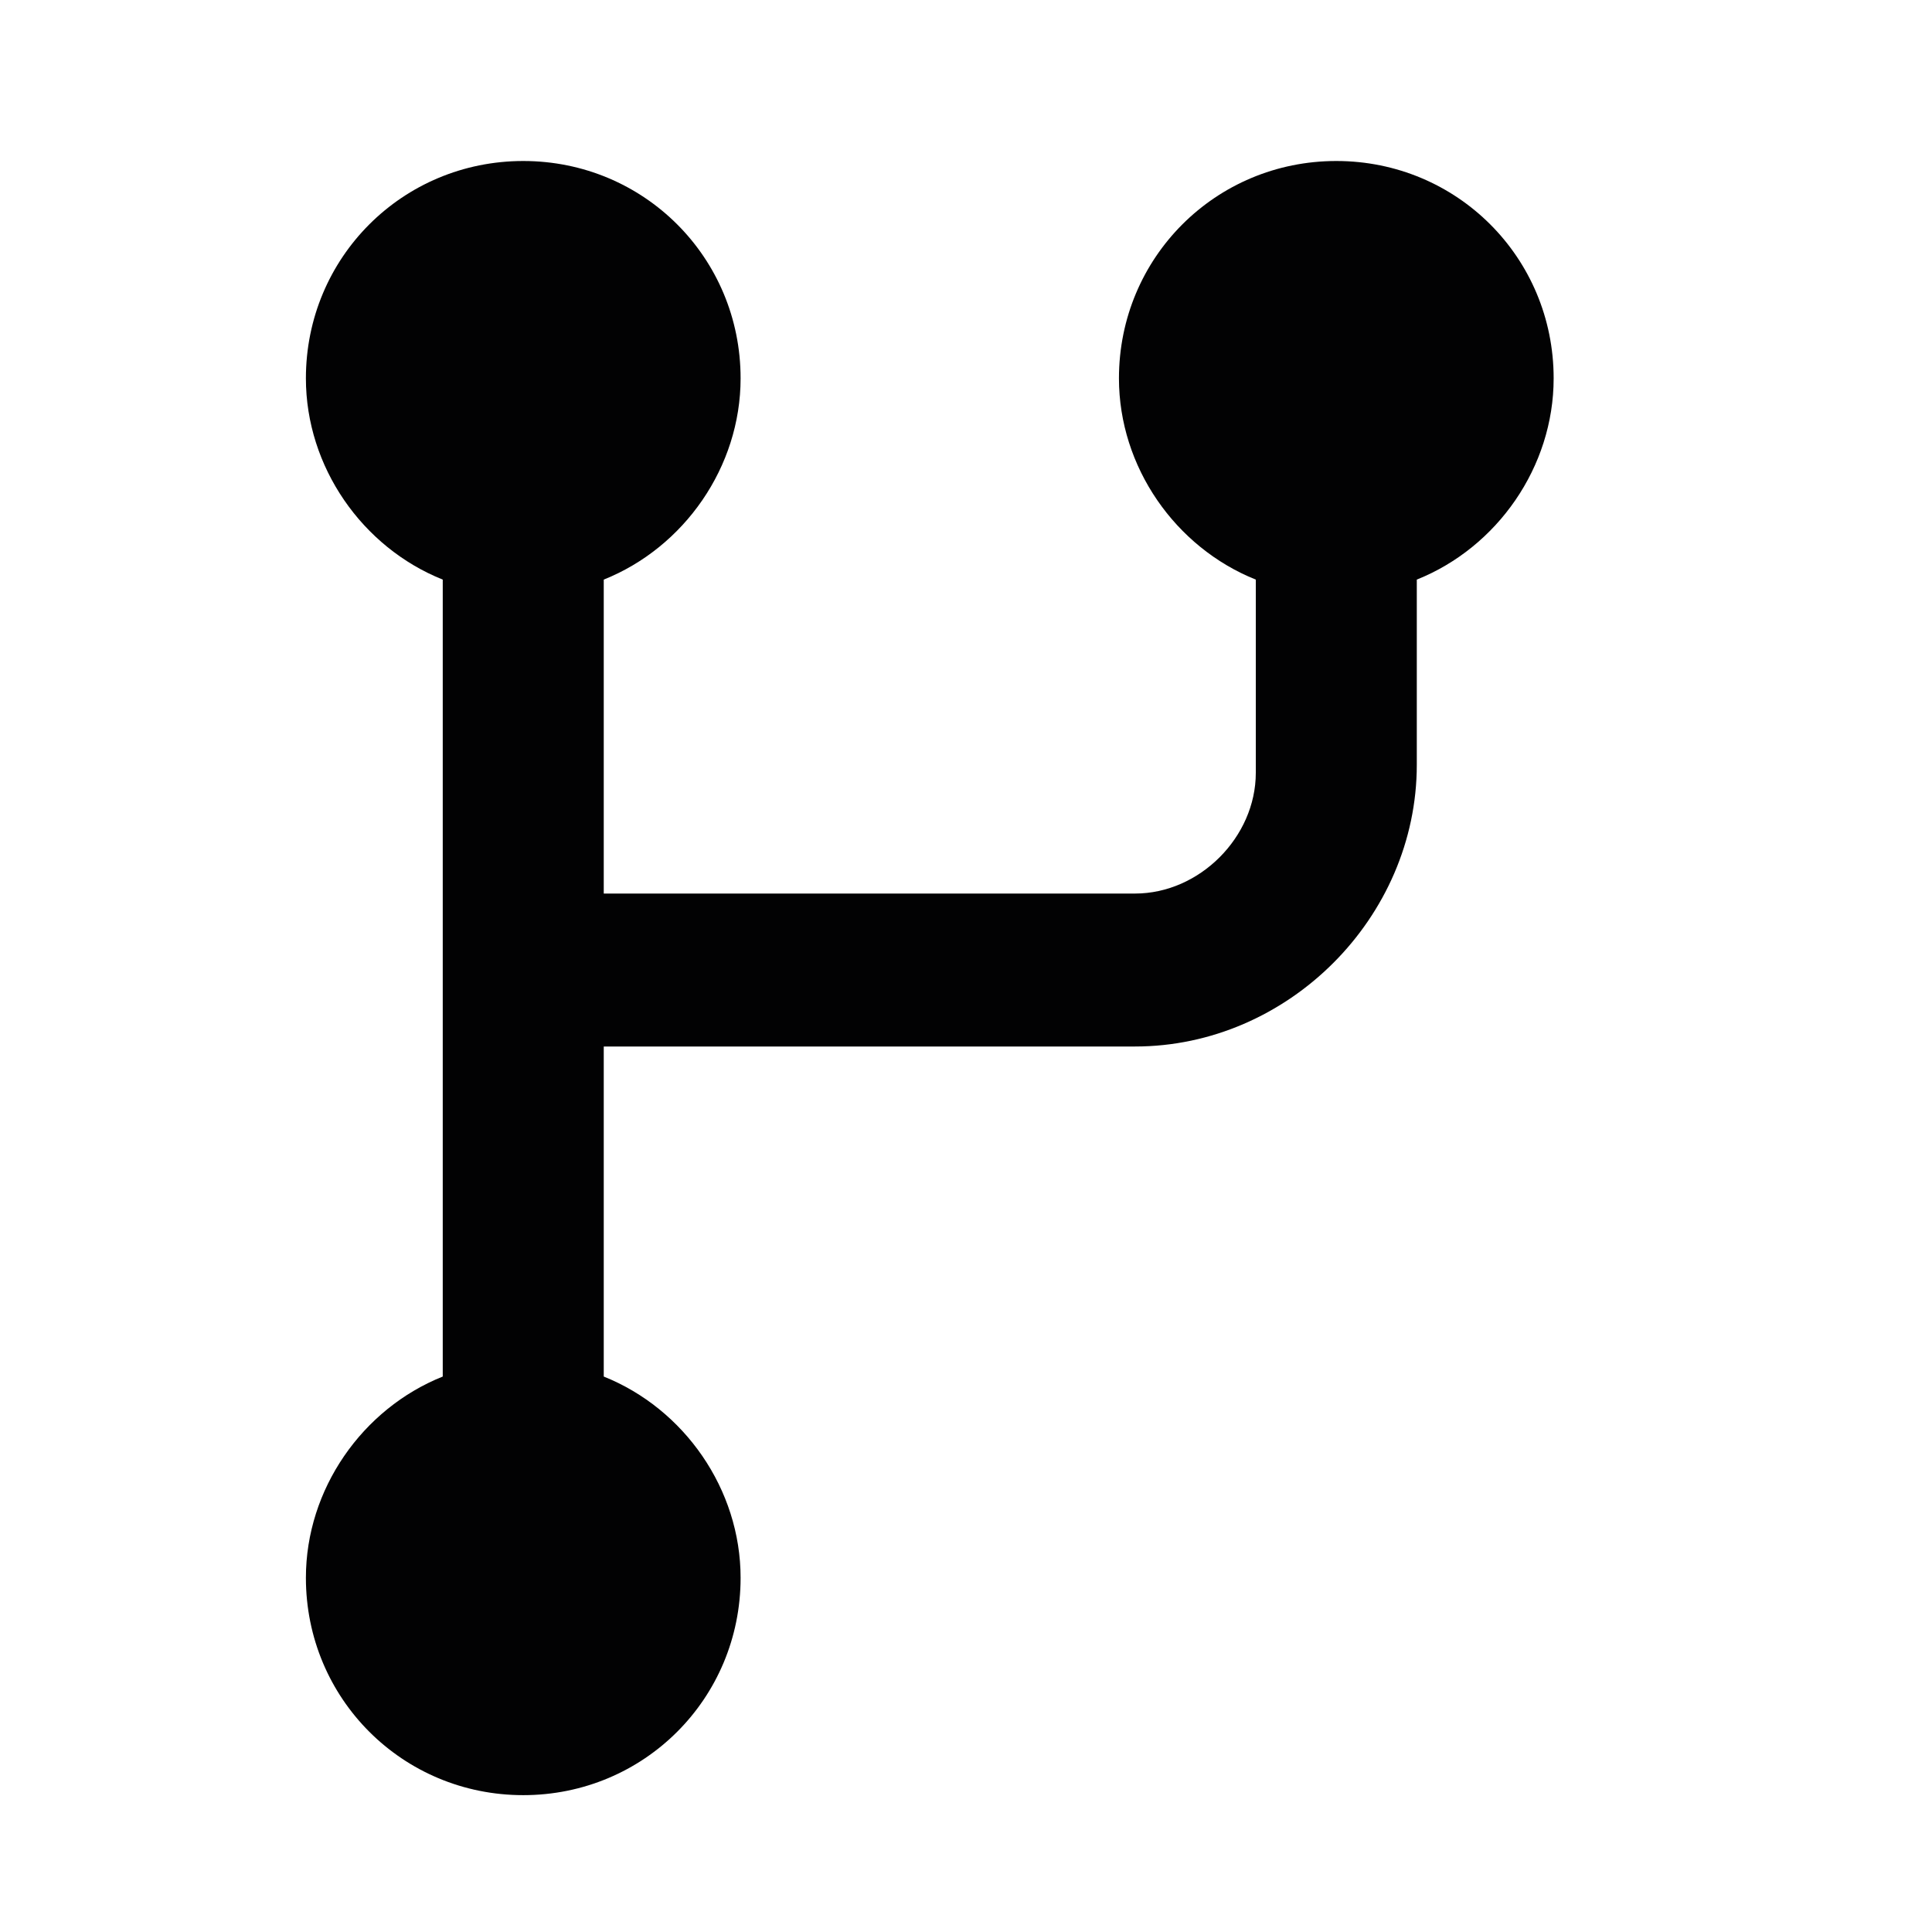 <?xml version="1.0" encoding="utf-8"?>
<!-- Generator: Adobe Illustrator 26.0.1, SVG Export Plug-In . SVG Version: 6.00 Build 0)  -->
<svg version="1.1" id="Layer_1" xmlns="http://www.w3.org/2000/svg" xmlns:xlink="http://www.w3.org/1999/xlink" x="0px" y="0px"
	 viewBox="0 0 24 24" style="enable-background:new 0 0 24 24;" xml:space="preserve">
<style type="text/css">
	.st0{fill:#020203;}
</style>
<path class="st0" d="M19.3,4.7c0-1.5-1.2-2.7-2.7-2.7c-1.5,0-2.7,1.2-2.7,2.7c0,1.1,0.7,2.1,1.7,2.5v2.4c0,0.8-0.7,1.5-1.5,1.5H7.5
	V7.2c1-0.4,1.7-1.4,1.7-2.5C9.2,3.2,8,2,6.5,2C5,2,3.8,3.2,3.8,4.7c0,1.1,0.7,2.1,1.7,2.5v9.9c-1,0.4-1.7,1.4-1.7,2.5
	c0,1.5,1.2,2.7,2.7,2.7c1.5,0,2.7-1.2,2.7-2.7c0-1.1-0.7-2.1-1.7-2.5v-4.1h6.6c1.9,0,3.5-1.6,3.5-3.5V7.2
	C18.6,6.8,19.3,5.8,19.3,4.7z"/>
</svg>
